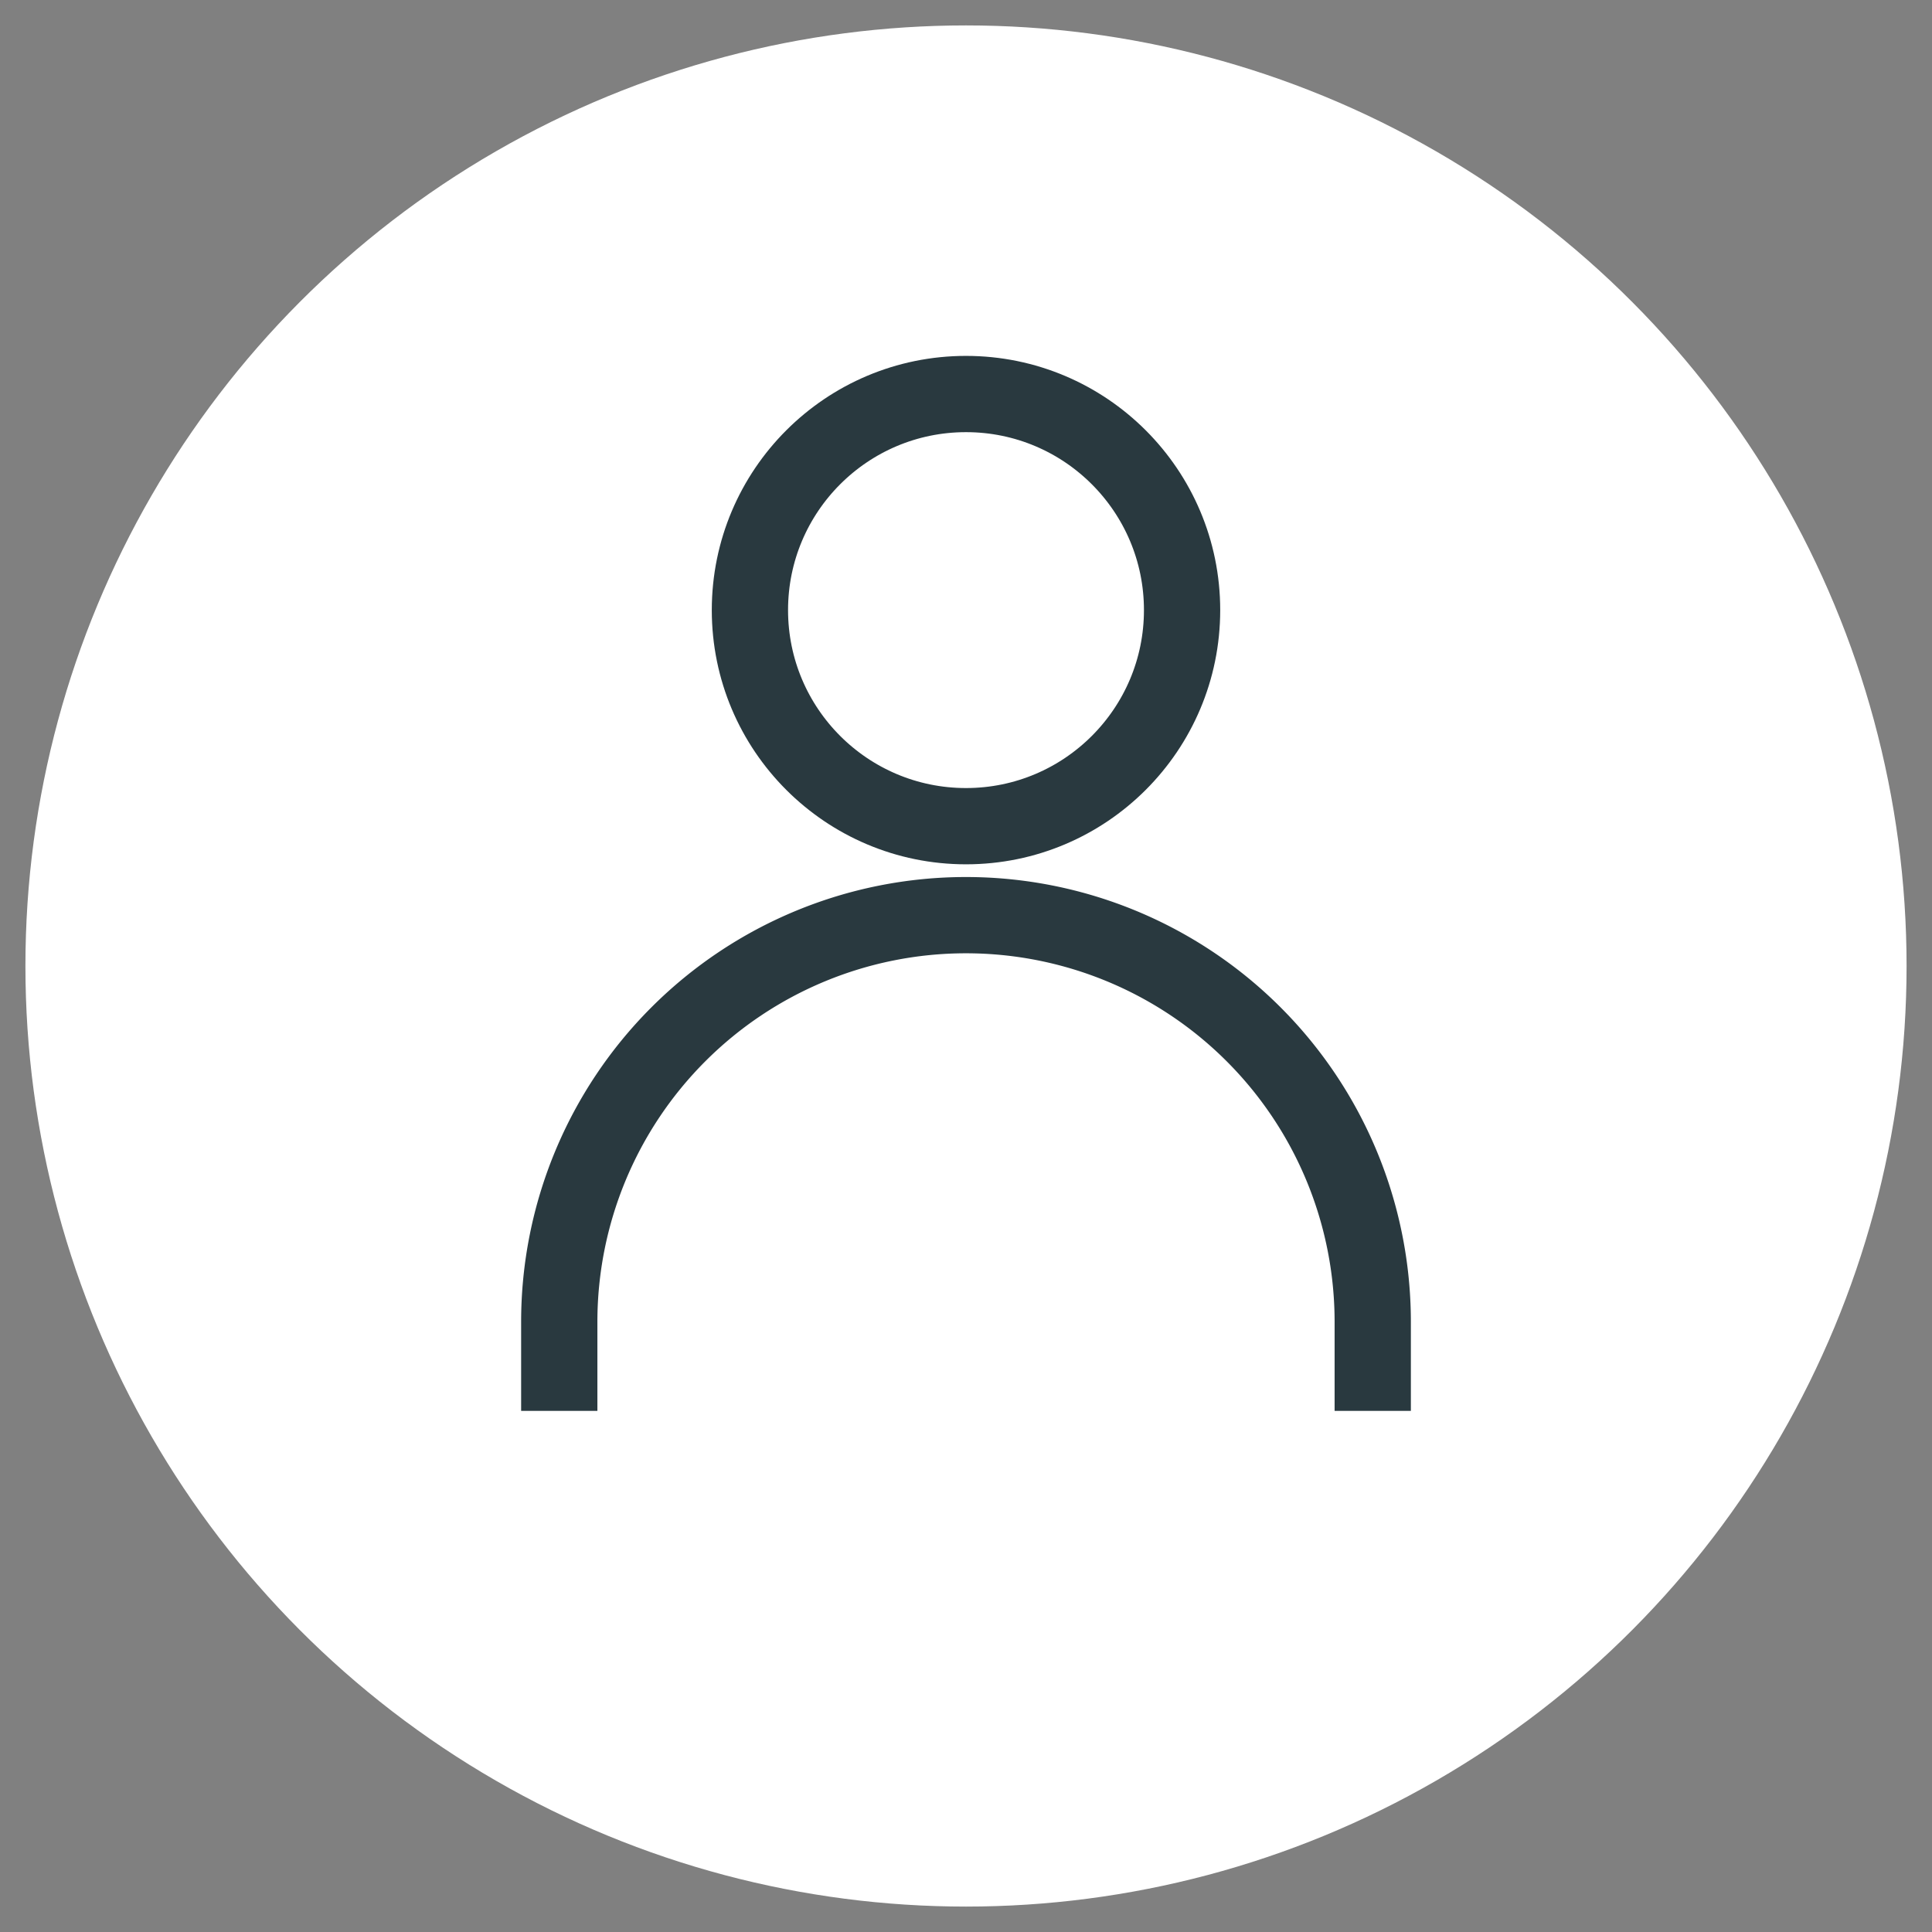 <svg width="38" height="38" viewBox="0 0 38 38" fill="none" xmlns="http://www.w3.org/2000/svg"><rect x="0" y="0" width="38" height="38" fill="#808080" stroke="none"/><circle cx="19" cy="19" r="18.5" fill="#fff" stroke="transparent"/><circle cx="19" cy="12" r="4.25" stroke="#29393F" stroke-width="1.5"/><path d="M11 27v-1a8 8 0 018-8v0a8 8 0 018 8v1" stroke="#29393F" stroke-width="1.5" stroke-linecap="square"/></svg>